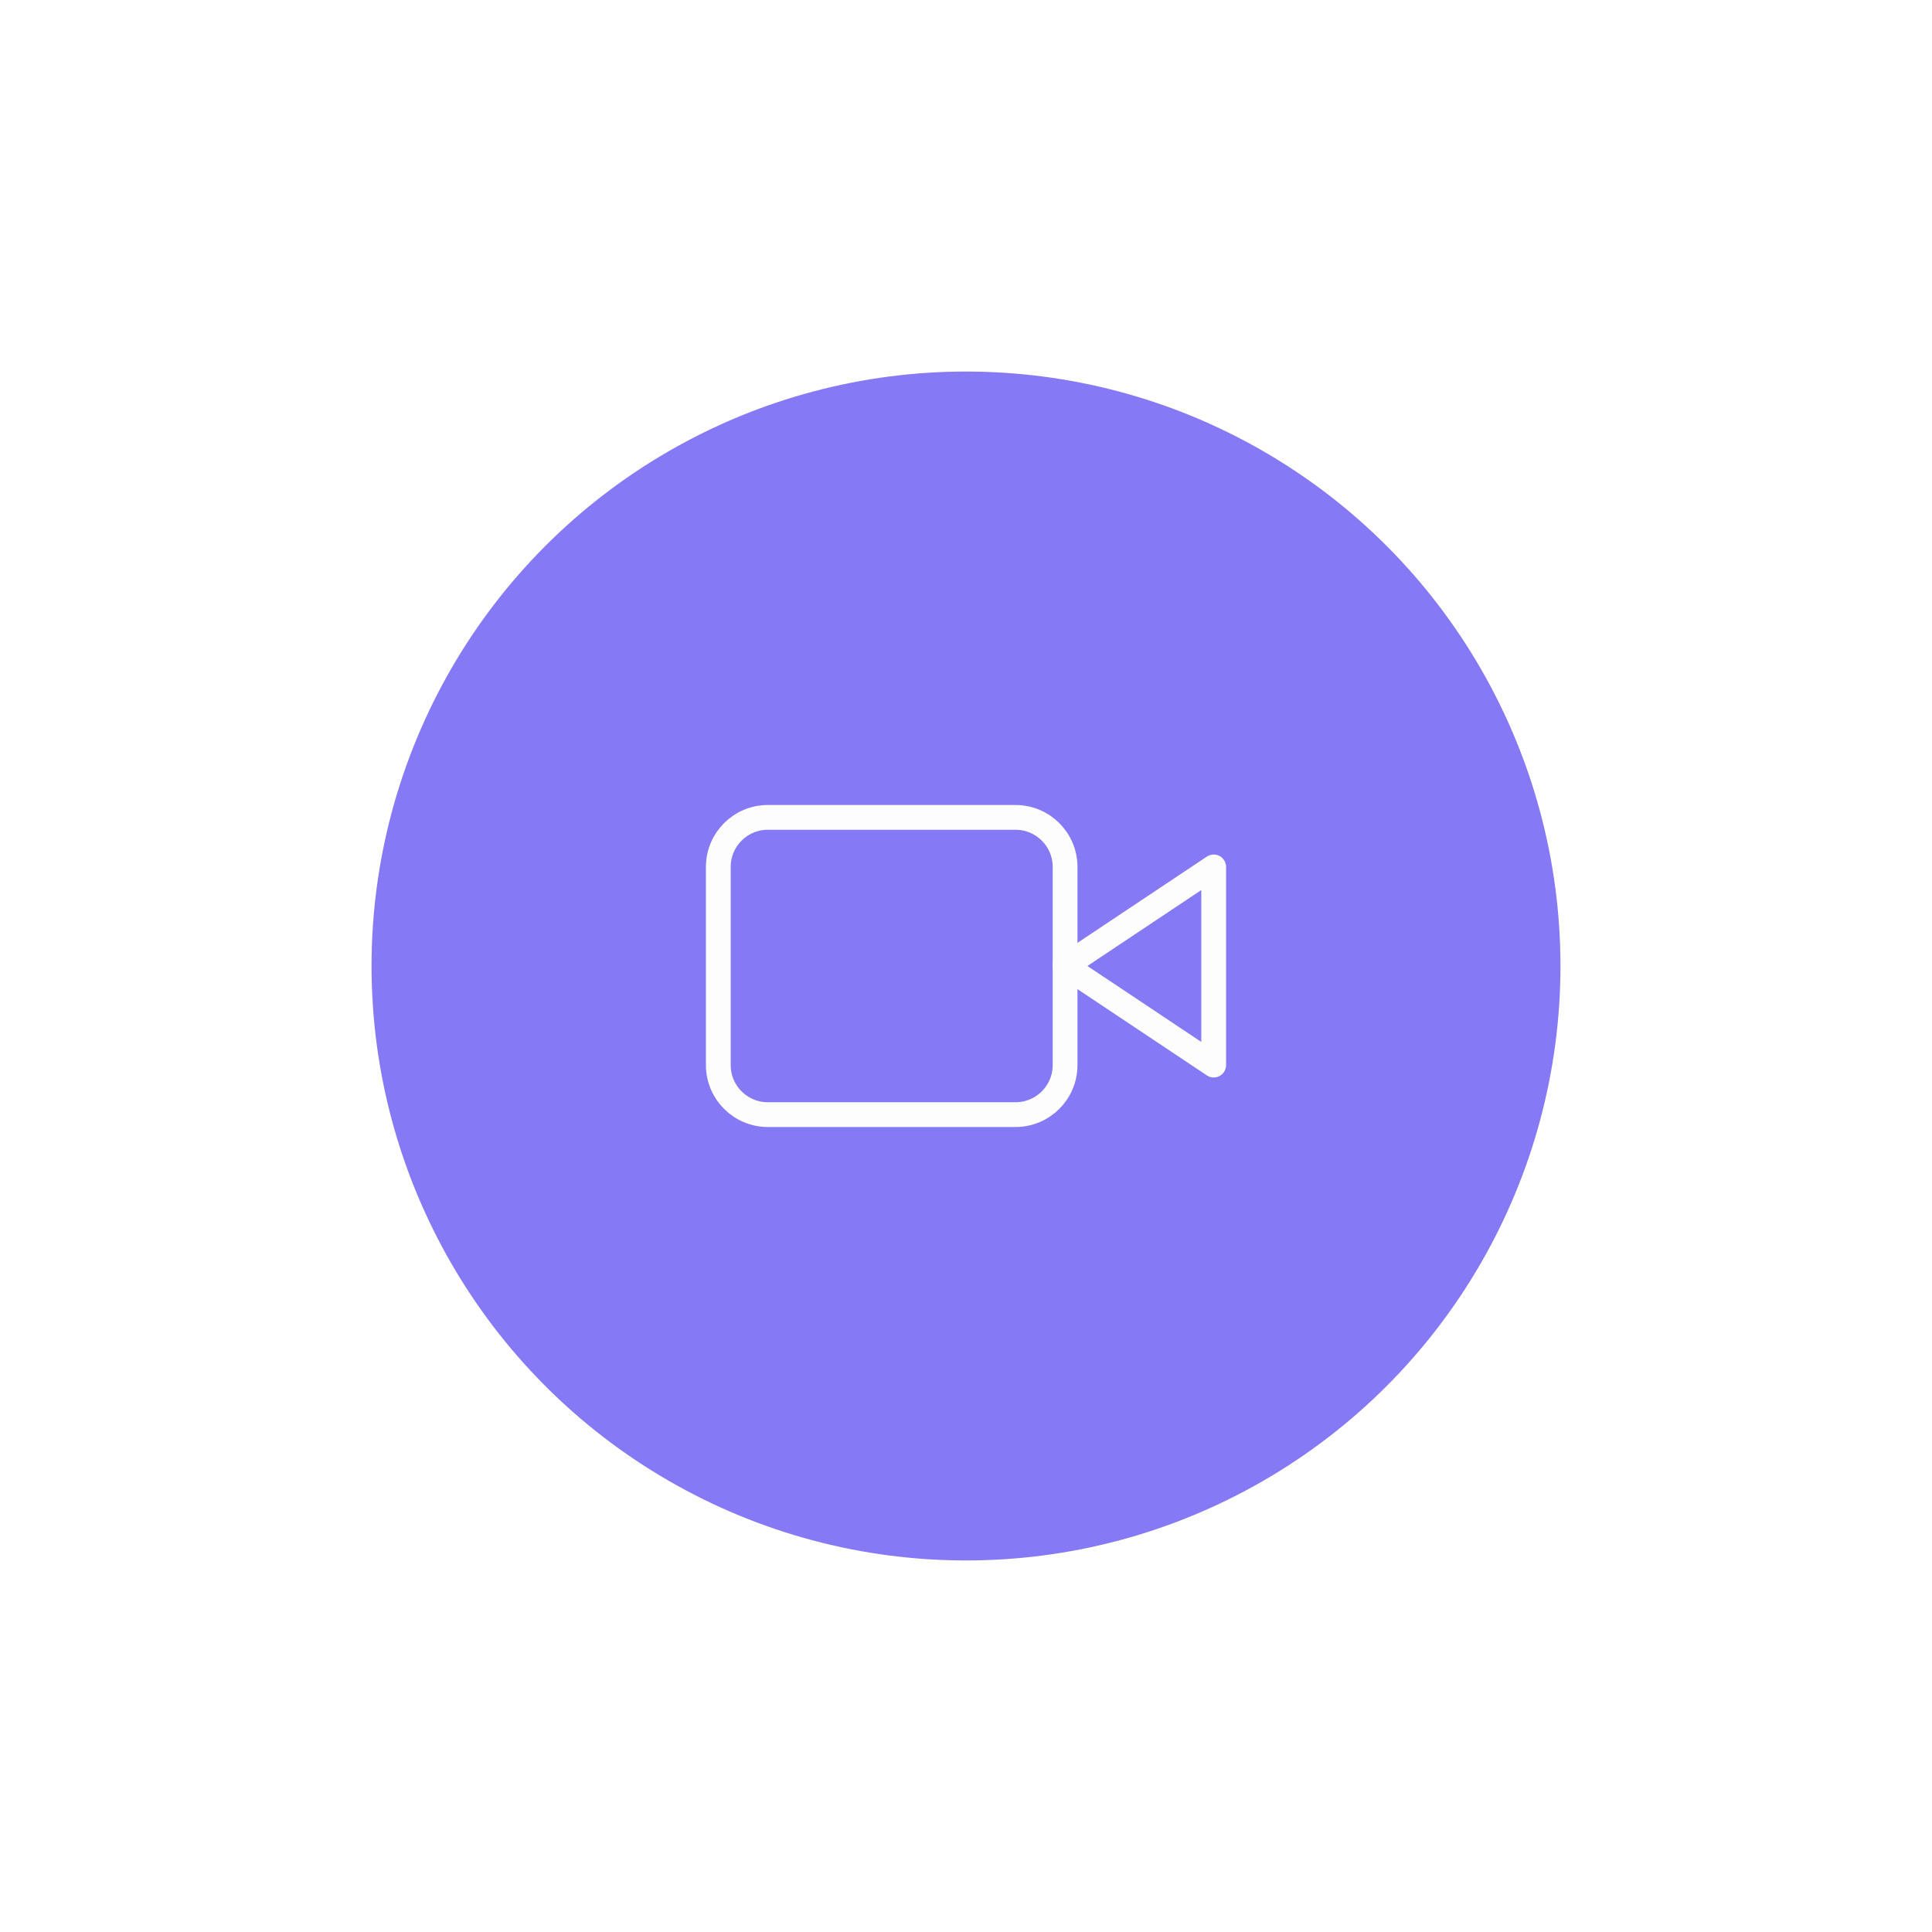 <svg width="78" height="78" viewBox="0 0 78 78" fill="none" xmlns="http://www.w3.org/2000/svg">
<g filter="url(#filter0_d_1168_1446)">
<circle cx="39" cy="39" r="24" fill="#8679F6"/>
</g>
<path d="M49 35L43 39L49 43V35Z" stroke="#FDFDFD" stroke-linecap="round" stroke-linejoin="round"/>
<path d="M41 33H31C29.895 33 29 33.895 29 35V43C29 44.105 29.895 45 31 45H41C42.105 45 43 44.105 43 43V35C43 33.895 42.105 33 41 33Z" stroke="#FDFDFD" stroke-linecap="round" stroke-linejoin="round"/>
<defs>
<filter id="filter0_d_1168_1446" x="0" y="0" width="78" height="78" filterUnits="userSpaceOnUse" color-interpolation-filters="sRGB">
<feFlood flood-opacity="0" result="BackgroundImageFix"/>
<feColorMatrix in="SourceAlpha" type="matrix" values="0 0 0 0 0 0 0 0 0 0 0 0 0 0 0 0 0 0 127 0" result="hardAlpha"/>
<feOffset/>
<feGaussianBlur stdDeviation="7.5"/>
<feComposite in2="hardAlpha" operator="out"/>
<feColorMatrix type="matrix" values="0 0 0 0 0 0 0 0 0 0 0 0 0 0 0 0 0 0 0.1 0"/>
<feBlend mode="normal" in2="BackgroundImageFix" result="effect1_dropShadow_1168_1446"/>
<feBlend mode="normal" in="SourceGraphic" in2="effect1_dropShadow_1168_1446" result="shape"/>
</filter>
</defs>
</svg>
